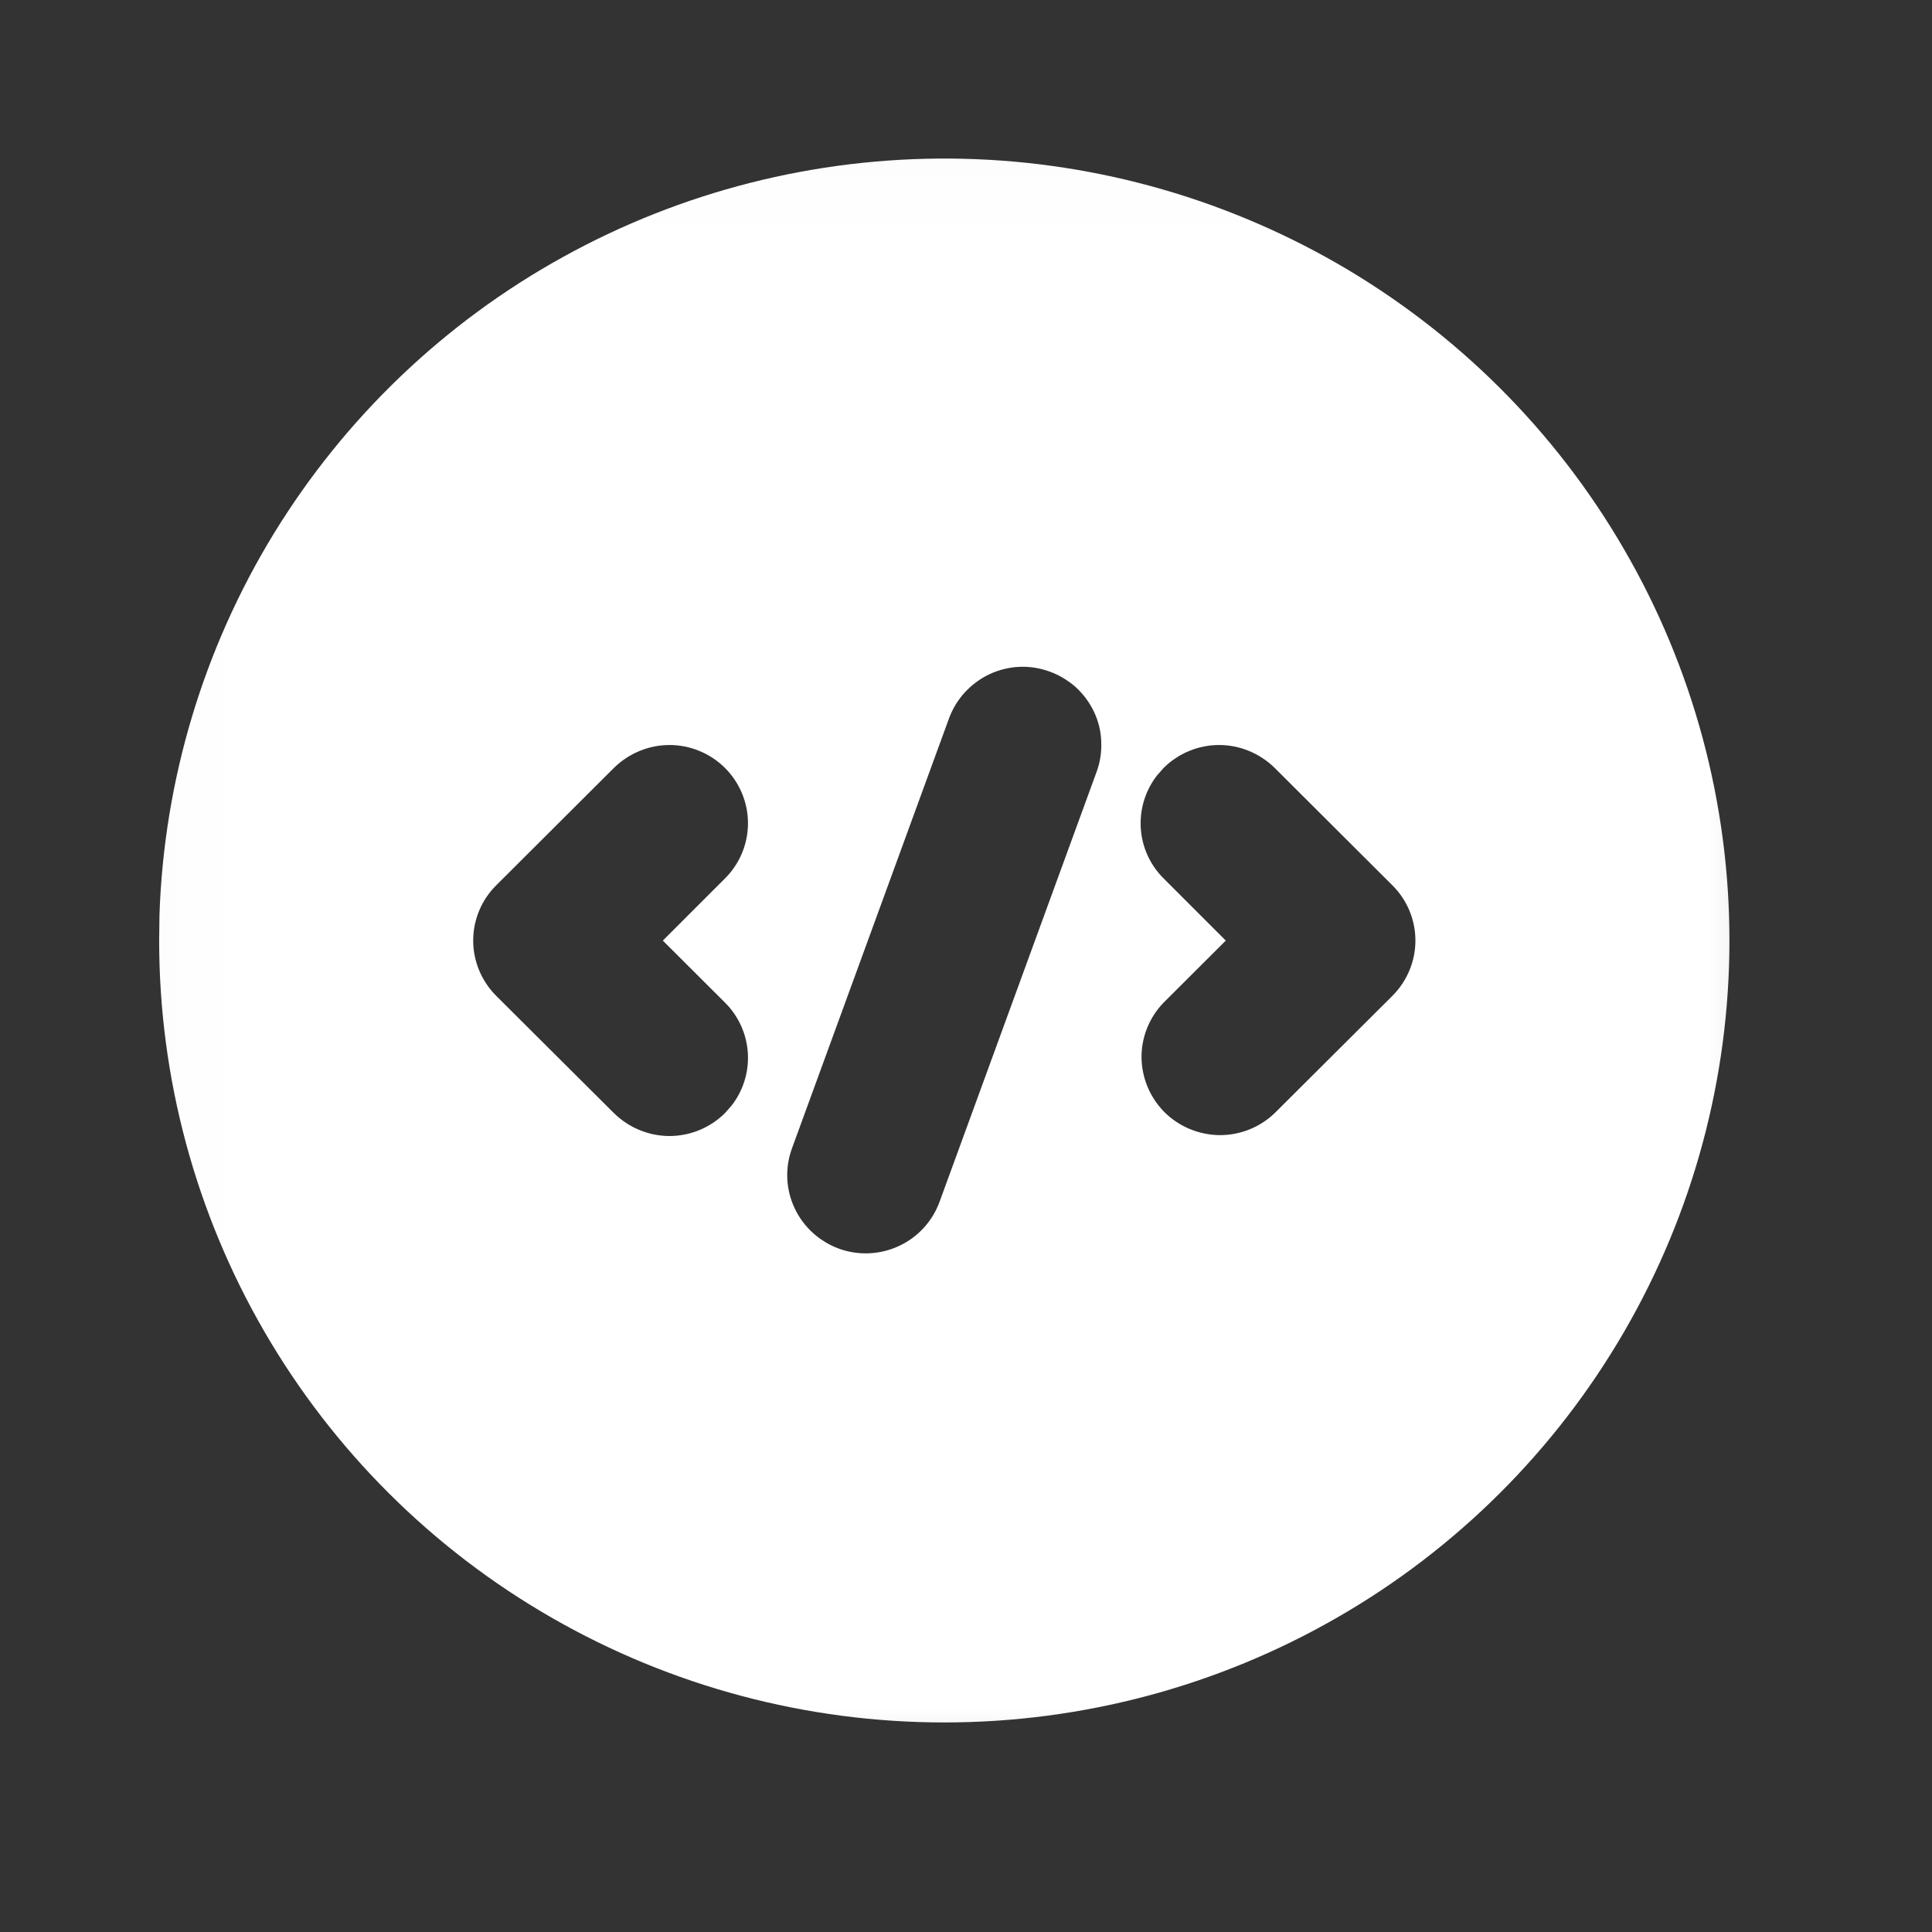 <svg width="13" height="13" viewBox="0 0 13 13" fill="none" xmlns="http://www.w3.org/2000/svg">
<rect x="0" y="0" width="13" height="13" fill="#333333" stroke="none"/>
<mask id="mask0_4376_4745" style="mask-type:luminance" maskUnits="userSpaceOnUse" x="0" y="0" width="13" height="13">
<path d="M12.694 0.015H0.014V12.643H12.694V0.015Z" fill="white"/>
</mask>
<g mask="url(#mask0_4376_4745)">
<path d="M8.996 1.772C9.799 2.234 10.466 2.898 10.929 3.698C11.393 4.498 11.637 5.405 11.637 6.329C11.637 7.253 11.393 8.16 10.929 8.96C10.466 9.759 9.799 10.424 8.996 10.885C8.193 11.347 7.281 11.59 6.354 11.59C5.426 11.59 4.516 11.347 3.712 10.885C2.909 10.424 2.242 9.759 1.779 8.96C1.315 8.16 1.071 7.252 1.071 6.329L1.073 6.158C1.103 5.25 1.369 4.364 1.844 3.588C2.32 2.812 2.989 2.171 3.787 1.73C4.585 1.288 5.484 1.06 6.397 1.067C7.31 1.074 8.205 1.318 8.996 1.772ZM7.063 4.519C6.998 4.495 6.928 4.484 6.859 4.487C6.79 4.49 6.722 4.507 6.659 4.536C6.596 4.566 6.54 4.607 6.493 4.658C6.446 4.709 6.41 4.768 6.386 4.833L5.329 7.727C5.281 7.858 5.287 8.003 5.347 8.13C5.406 8.256 5.514 8.354 5.645 8.402C5.777 8.45 5.922 8.443 6.049 8.384C6.176 8.325 6.274 8.218 6.322 8.087L7.379 5.193C7.403 5.128 7.413 5.059 7.41 4.99C7.408 4.921 7.391 4.853 7.362 4.791C7.332 4.728 7.291 4.672 7.24 4.625C7.188 4.579 7.128 4.542 7.063 4.519ZM4.878 5.167C4.779 5.069 4.645 5.013 4.505 5.013C4.365 5.013 4.231 5.069 4.131 5.167L3.339 5.957C3.24 6.055 3.184 6.189 3.184 6.329C3.184 6.468 3.24 6.602 3.339 6.701L4.131 7.49C4.231 7.588 4.365 7.644 4.505 7.644C4.645 7.644 4.779 7.588 4.878 7.49L4.922 7.44C5.001 7.339 5.04 7.213 5.032 7.085C5.024 6.957 4.969 6.836 4.878 6.746L4.46 6.329L4.878 5.911C4.977 5.813 5.033 5.679 5.033 5.539C5.033 5.4 4.977 5.266 4.878 5.167ZM8.577 5.167C8.477 5.069 8.343 5.013 8.203 5.013C8.063 5.013 7.929 5.069 7.83 5.167L7.786 5.217C7.707 5.318 7.668 5.445 7.676 5.573C7.684 5.7 7.739 5.821 7.83 5.911L8.248 6.329L7.83 6.746C7.734 6.845 7.68 6.978 7.681 7.116C7.683 7.254 7.738 7.386 7.836 7.484C7.934 7.581 8.066 7.636 8.205 7.638C8.344 7.639 8.477 7.586 8.577 7.49L9.369 6.701C9.468 6.602 9.524 6.468 9.524 6.329C9.524 6.189 9.468 6.055 9.369 5.957L8.577 5.167Z" fill="white"/>
</g>
</svg>
